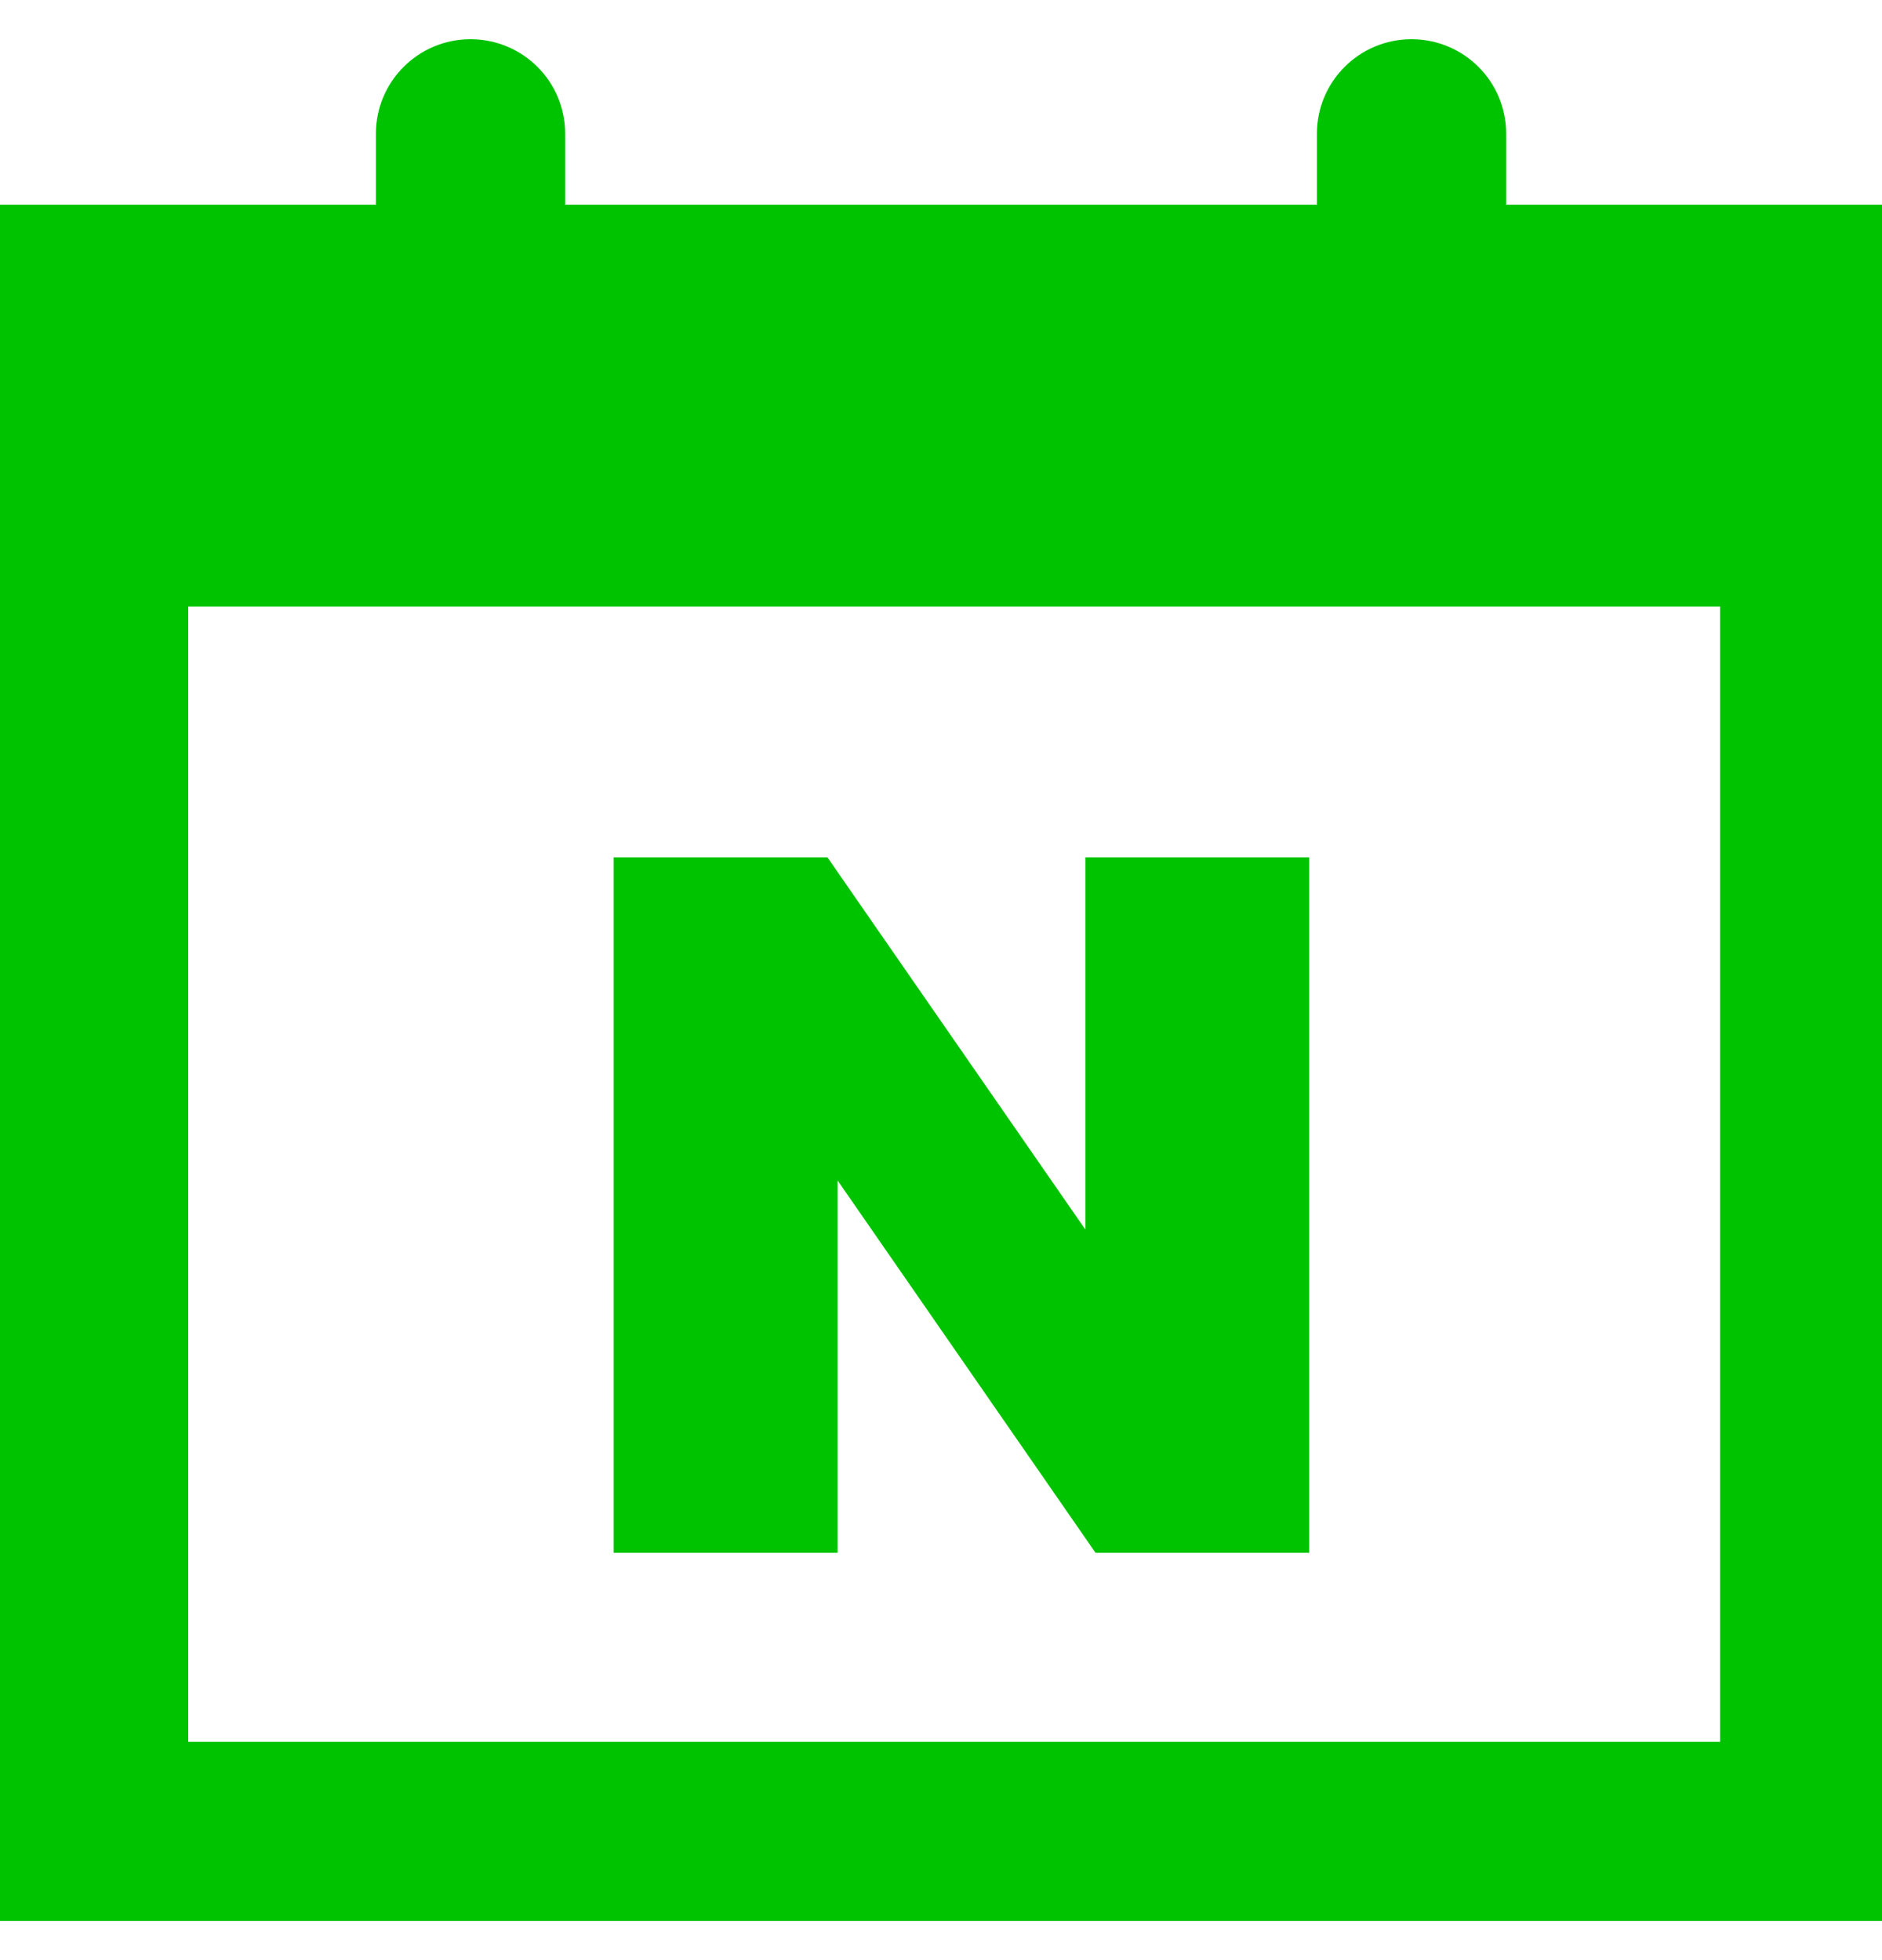 <svg width="24" height="25" viewBox="0 0 24 25" fill="none" xmlns="http://www.w3.org/2000/svg">
<g clip-path="url(#clip0_2021_2204)">
<path d="M19.207 2.611V1.704C19.207 1.039 18.667 0.5 18 0.5C17.334 0.5 16.794 1.04 16.794 1.704V2.611H7.207V1.704C7.207 1.039 6.667 0.5 6 0.5C5.334 0.5 4.794 1.04 4.794 1.704V2.611H0V24.5H24V2.611H19.207ZM21.935 22.216H2.4V7.735H21.935V22.216Z" fill="#00C300"/>
<path d="M10.682 15.057L13.97 19.804H16.696V10.935H13.841V15.682L10.552 10.935H7.826V19.804H10.682V15.057Z" fill="#00C300"/>
</g>
<defs>
<clipPath id="clip0_2021_2204">
<rect width="24" height="24" fill="white" transform="translate(0 0.5)"/>
</clipPath>
</defs>
</svg>
